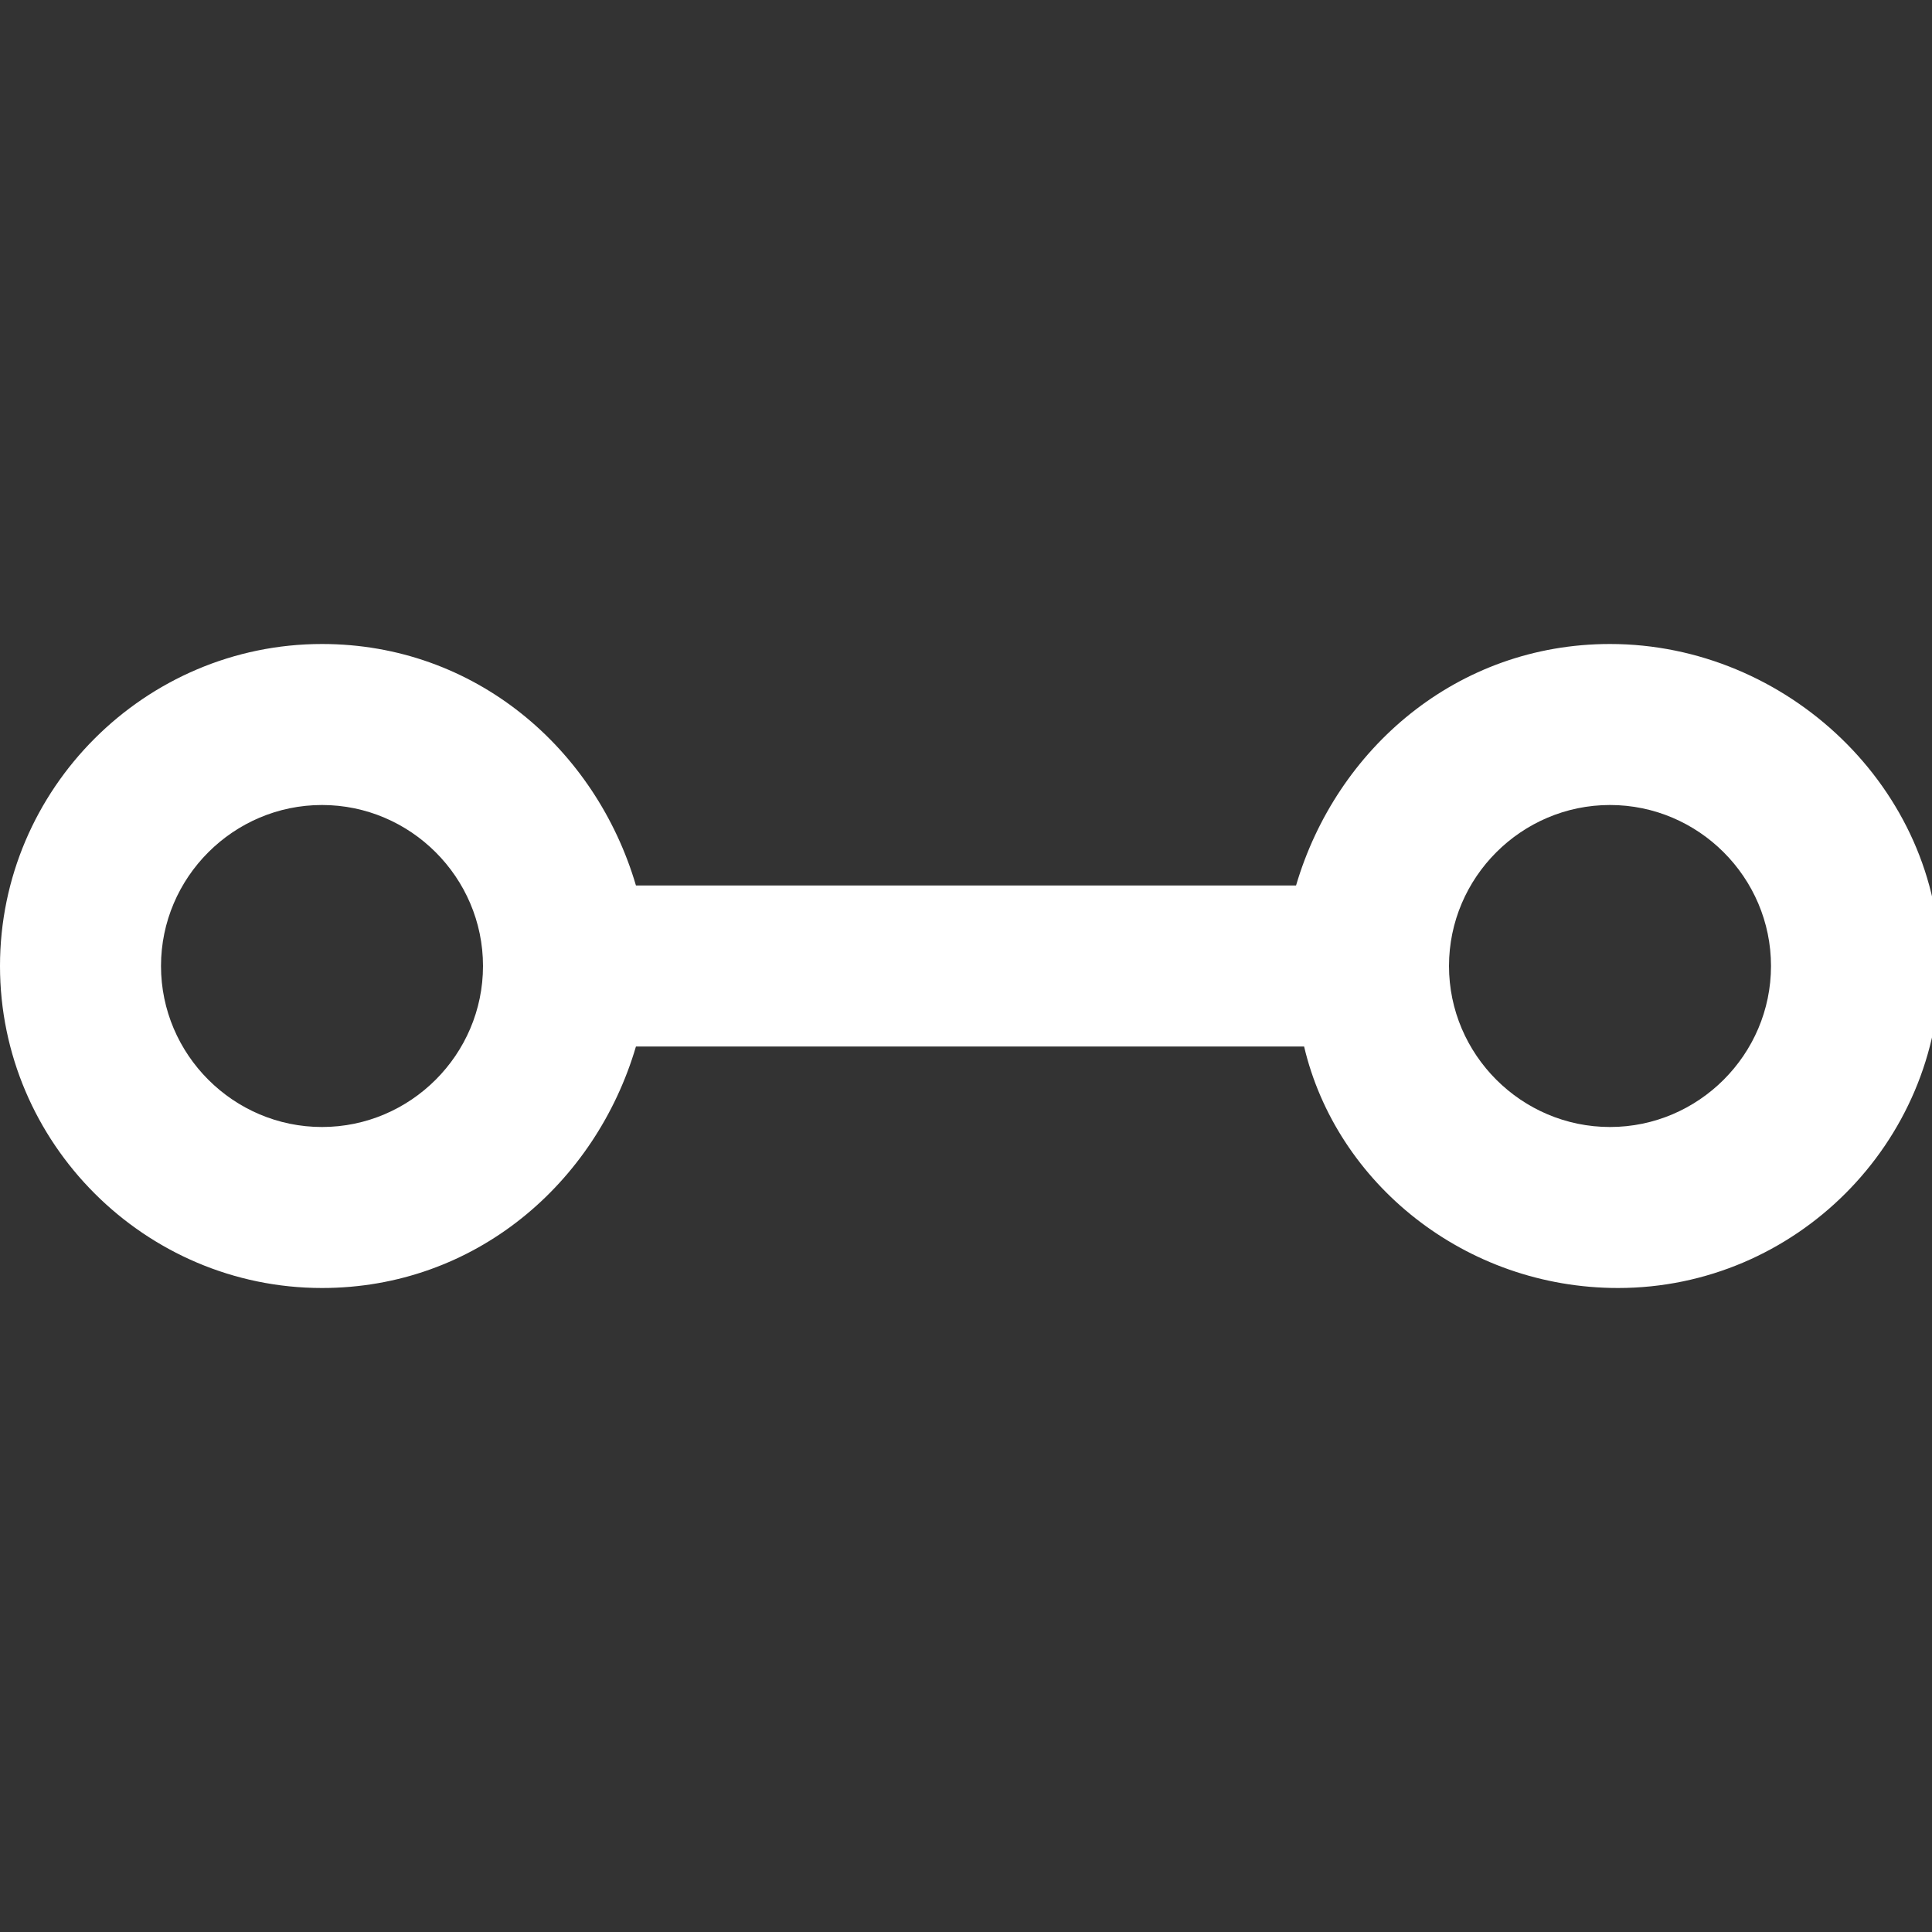 <?xml version="1.0" encoding="utf-8"?>
<!-- Generator: Adobe Illustrator 22.1.0, SVG Export Plug-In . SVG Version: 6.00 Build 0)  -->
<svg version="1.1" id="Ebene_1" xmlns="http://www.w3.org/2000/svg" xmlns:xlink="http://www.w3.org/1999/xlink" x="0px" y="0px"
	 width="24px" height="24px" viewBox="0 0 24 24" enable-background="new 0 0 24 24" xml:space="preserve">
<rect x="0" y="0" width="24" height="24" fill="#333333" stroke="none"/>
<path fill="#FFFFFF" d="M20,8c-1.9,0-3.4,1.3-3.9,3H7.9C7.4,9.3,5.9,8,4,8c-2.2,0-4,1.8-4,4s1.8,4,4,4c1.9,0,3.4-1.3,3.9-3h8.3
	c0.4,1.7,2,3,3.9,3c2.2,0,4-1.8,4-4S22.2,8,20,8z M4,14c-1.1,0-2-0.9-2-2s0.9-2,2-2s2,0.9,2,2S5.1,14,4,14z M20,14c-1.1,0-2-0.9-2-2
	s0.9-2,2-2s2,0.9,2,2S21.1,14,20,14z"/>
</svg>
